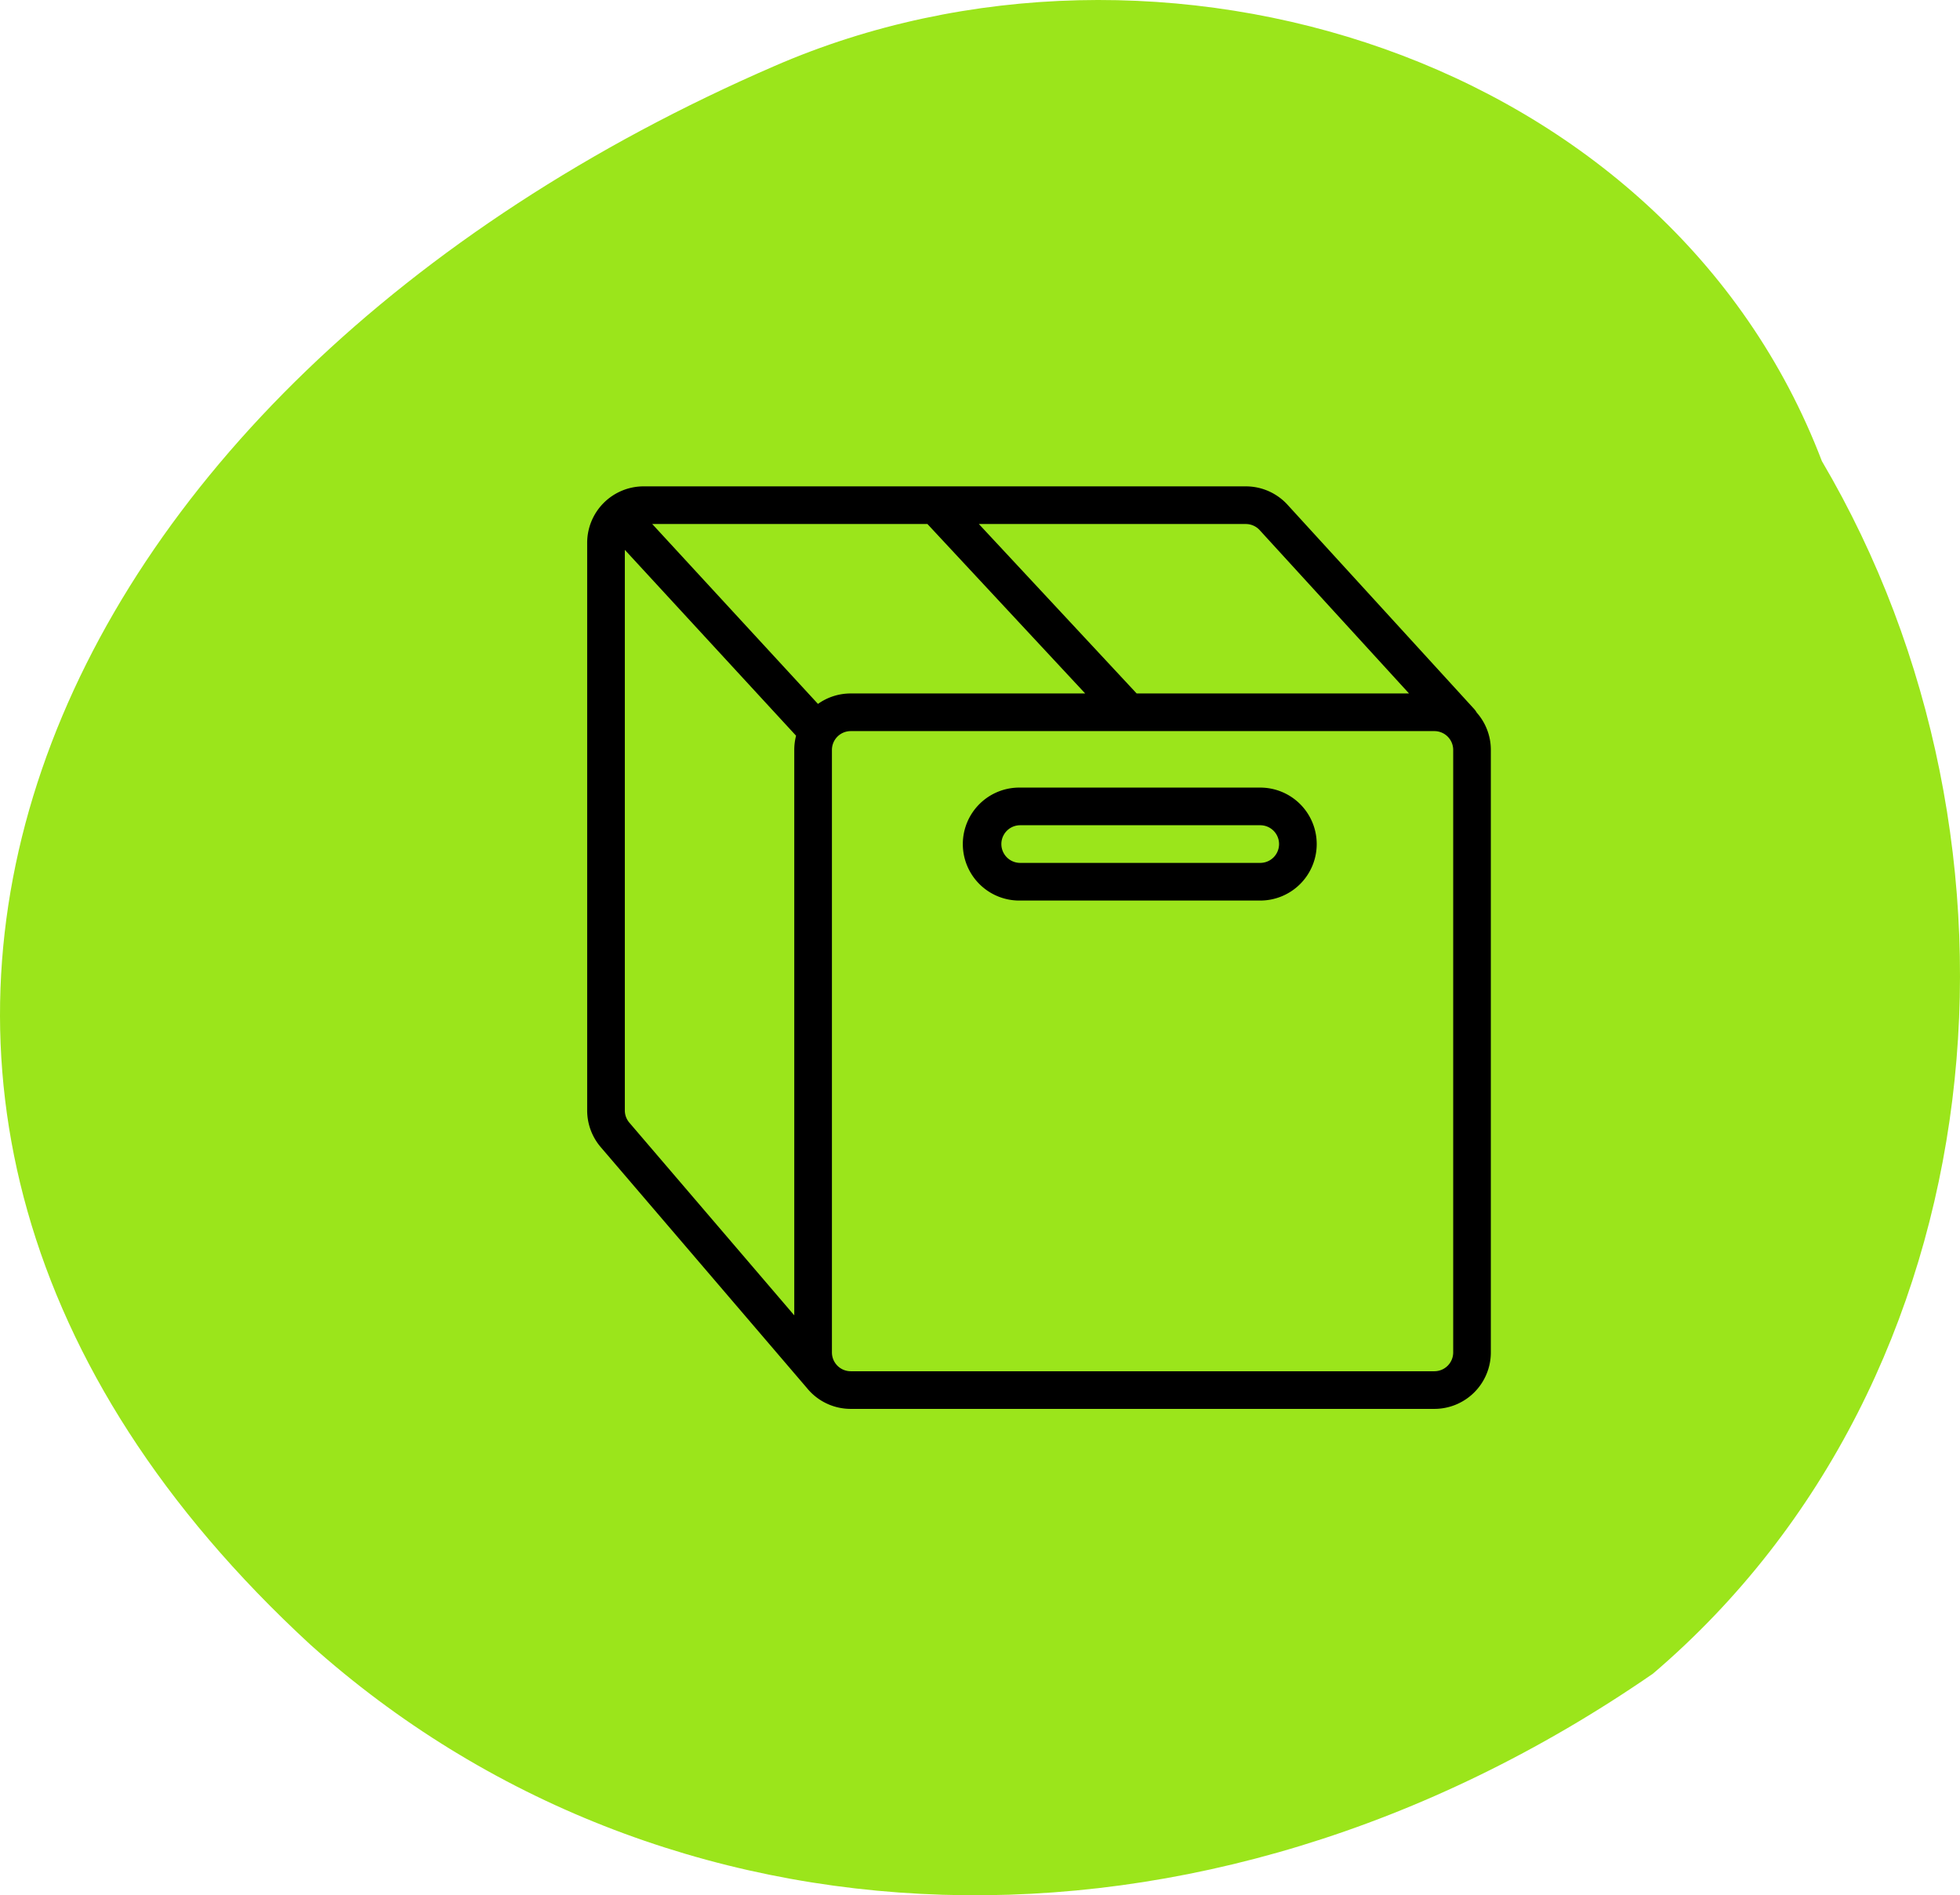 <svg xmlns="http://www.w3.org/2000/svg" xmlns:xlink="http://www.w3.org/1999/xlink" width="142.617" height="137.902" viewBox="0 0 142.617 137.902"><defs><clipPath id="clip-path"><rect id="Rect&#xE1;ngulo_202" data-name="Rect&#xE1;ngulo 202" width="65.755" height="67.125" fill="none"></rect></clipPath></defs><g id="ICON_SOLUCIONES" data-name="ICON SOLUCIONES" transform="translate(-1233.311 -2351.652)"><path id="Trazado_497" data-name="Trazado 497" d="M120.275,121.777c25.243-21.522,28.74-60.318,12.292-88.226C121.3,4.035,84.3-7.351,56.354,4.805,2.6,28.086-20.787,79.718,22.583,119.667c25.541,22.876,64.6,24.951,97.692,2.11" transform="translate(1233.311 2351.652)" fill="#9be51b"></path><g id="Grupo_149" data-name="Grupo 149" transform="translate(1276.036 2387.04)"><g id="Grupo_148" data-name="Grupo 148" clip-path="url(#clip-path)"><path id="Trazado_3916" data-name="Trazado 3916" d="M16.013,65.636,16,65.618.987,48.079A4.108,4.108,0,0,1,0,45.407V4.11A4.11,4.11,0,0,1,4.11,0H47.925a4.111,4.111,0,0,1,3.034,1.337L64.54,16.2a1.376,1.376,0,0,1,.187.261,4.093,4.093,0,0,1,1.027,2.718V63.015a4.11,4.11,0,0,1-4.109,4.109H19.179a4.1,4.1,0,0,1-3.165-1.488ZM59.8,15.068,48.935,3.185a1.37,1.37,0,0,0-1.011-.445H28.5L39.981,15.068ZM24.758,2.739H4.733L16.794,15.83a4.093,4.093,0,0,1,2.384-.761H36.237ZM2.74,4.619V45.407a1.368,1.368,0,0,0,.329.891l12,14.021V19.178a4.12,4.12,0,0,1,.131-1.035ZM63.015,19.178a1.37,1.37,0,0,0-1.37-1.37H19.179a1.37,1.37,0,0,0-1.37,1.37V63.015a1.37,1.37,0,0,0,1.37,1.37H61.645a1.37,1.37,0,0,0,1.37-1.37Zm-9.931,6.849a4.11,4.11,0,0,1-4.11,4.11H31.508a4.11,4.11,0,1,1,0-8.219H48.974a4.11,4.11,0,0,1,4.11,4.109m-2.74,0a1.37,1.37,0,0,0-1.37-1.37H31.508a1.37,1.37,0,1,0,0,2.74H48.974a1.37,1.37,0,0,0,1.37-1.37" transform="translate(0)" fill-rule="evenodd"></path></g></g></g></svg>